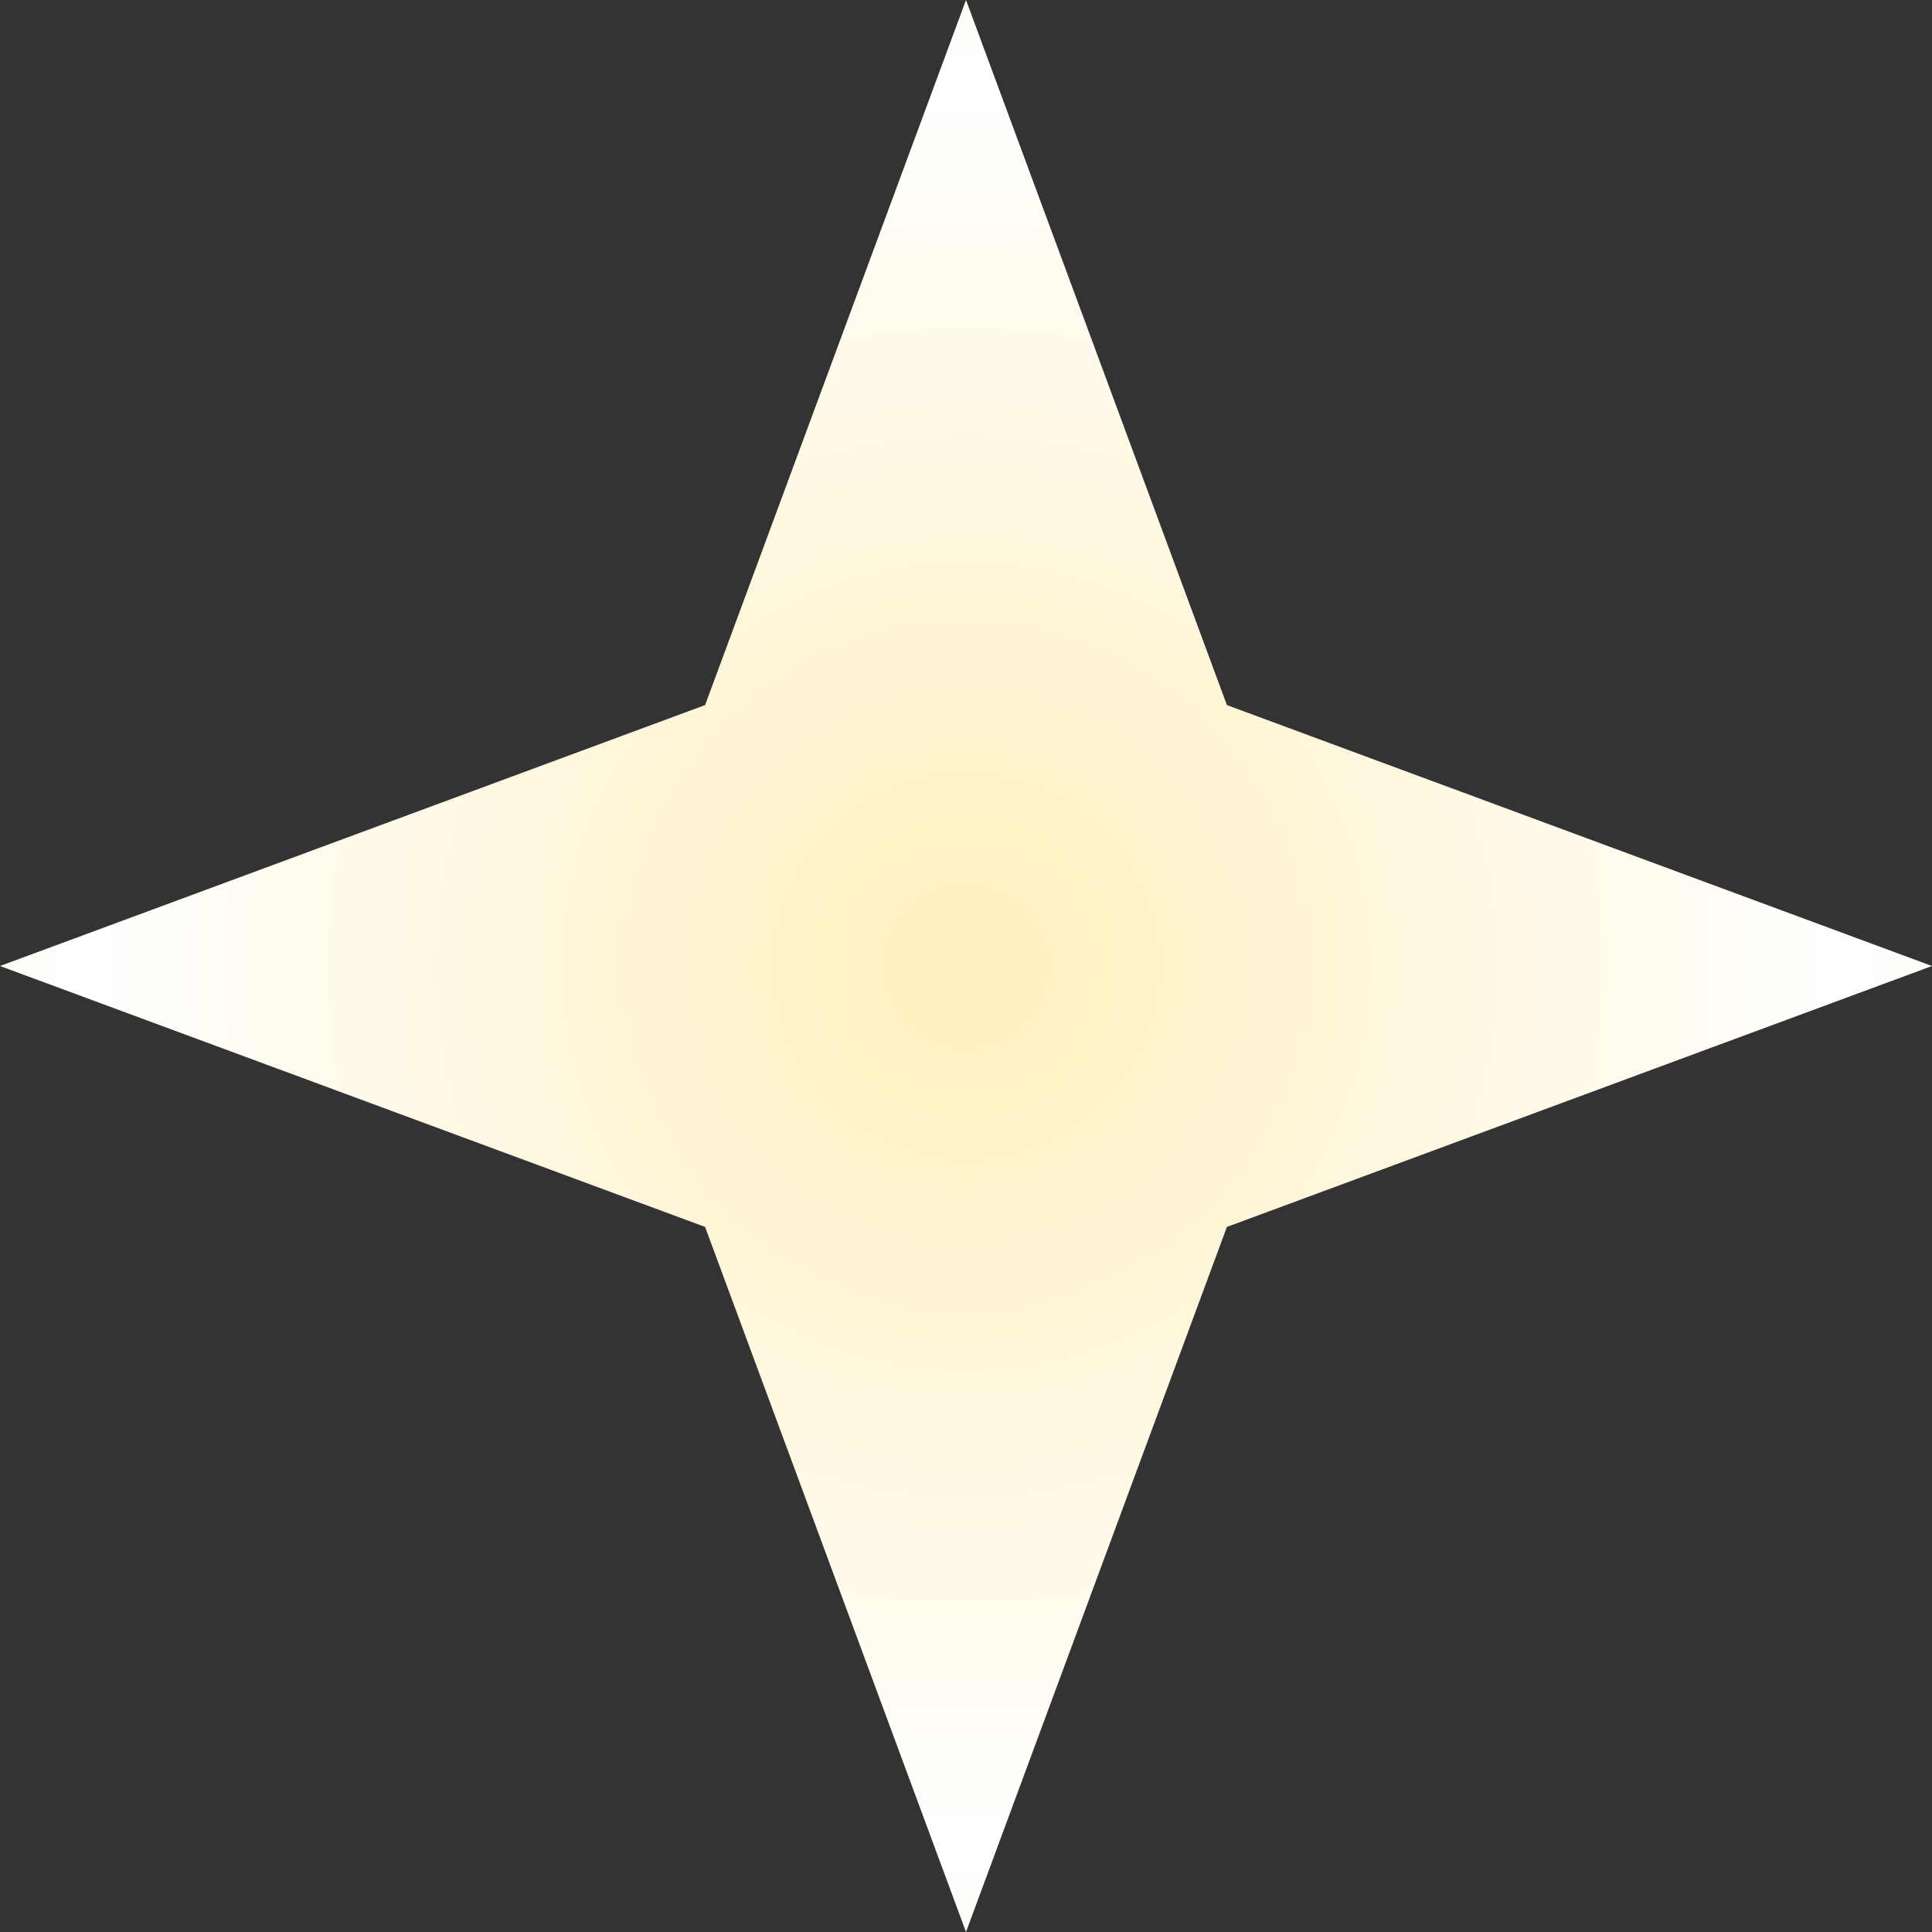 <?xml version="1.0" encoding="UTF-8"?> <svg xmlns="http://www.w3.org/2000/svg" width="40" height="40" viewBox="0 0 40 40" fill="none"><rect x="0" y="0" width="40" height="40" fill="#333333" stroke="none"/><path d="M20 0L25.402 14.598L40 20L25.402 25.402L20 40L14.598 25.402L0 20L14.598 14.598L20 0Z" fill="url(#paint0_radial_203_246)"></path><defs><radialGradient id="paint0_radial_203_246" cx="0" cy="0" r="1" gradientUnits="userSpaceOnUse" gradientTransform="translate(20 20) rotate(90) scale(36.5)"><stop stop-color="#FFEFBC"></stop><stop offset="0.505" stop-color="white"></stop><stop offset="1" stop-color="#FFEFBC"></stop></radialGradient></defs></svg> 